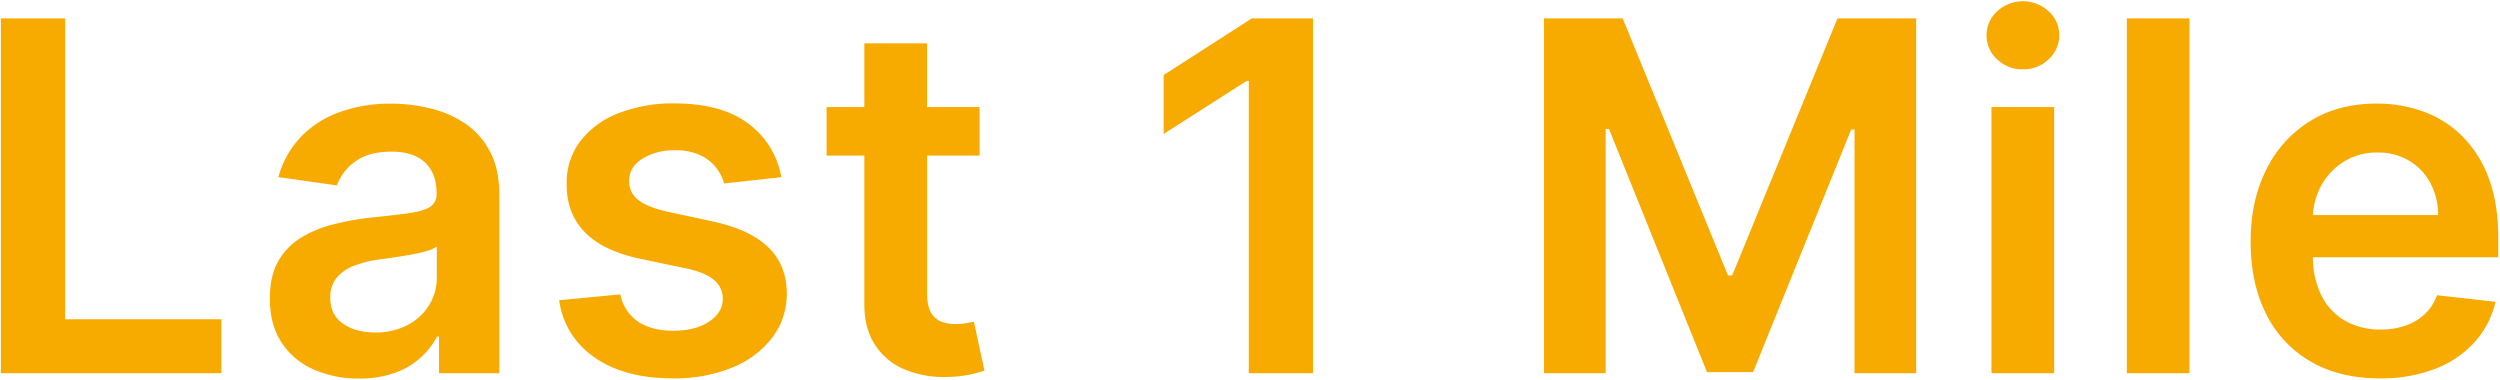 <svg id="レイヤー_1" data-name="レイヤー 1" xmlns="http://www.w3.org/2000/svg" viewBox="0 0 1025 156"><defs><style>.cls-1{fill:#f7aa00;}</style></defs><g id="design"><path id="Last1Mile" class="cls-1" d="M90.76,153V130.91H26.7V7.55H.35V153Zm56.39,2.2A42.41,42.41,0,0,0,162,152.82,31,31,0,0,0,179.18,138H180v15h24.72V80q0-10.87-3.95-18.11a31.07,31.07,0,0,0-10.4-11.47,44.57,44.57,0,0,0-14.28-6.07A67.44,67.44,0,0,0,160.4,42.5a61.53,61.53,0,0,0-20.88,3.37,41.26,41.26,0,0,0-16,10.09,38.63,38.63,0,0,0-9.38,16.65h0l24,3.41a20.4,20.4,0,0,1,7.42-9.73q5.5-4.11,14.95-4.12,9,0,13.71,4.41T179,79h0v.43a6,6,0,0,1-2.74,5.43c-1.82,1.16-4.72,2-8.7,2.56S158.4,88.57,152,89.23A109.37,109.37,0,0,0,136.67,92a47.76,47.76,0,0,0-13.32,5.5,26.35,26.35,0,0,0-9.3,9.66q-3.4,6-3.41,15.27,0,10.73,4.79,18a30,30,0,0,0,13.07,11A44.84,44.84,0,0,0,147.15,155.2Zm6.67-18.89q-8,0-13.21-3.62T135.43,122a12.25,12.25,0,0,1,2.62-8.13,17.37,17.37,0,0,1,7.18-4.94,45.14,45.14,0,0,1,10.3-2.55l6-.85c2.32-.34,4.67-.71,7-1.14A61.16,61.16,0,0,0,175,102.9a12.31,12.31,0,0,0,4.09-1.85h0v12.86A21.12,21.12,0,0,1,176,125a22.6,22.6,0,0,1-8.77,8.2,27.67,27.67,0,0,1-13.41,3.11ZM276,155.13a62.11,62.11,0,0,0,24.14-4.4,38.94,38.94,0,0,0,16.45-12.25,29.62,29.62,0,0,0,6-18.15q-.07-11.72-7.64-19T292,90.74h0l-18.61-4q-8.31-1.92-11.9-4.9a9.4,9.4,0,0,1-3.51-7.75q-.07-5.53,5.36-9a24.66,24.66,0,0,1,13.46-3.48,23.73,23.73,0,0,1,10.08,1.92,17.56,17.56,0,0,1,6.57,5,19.25,19.25,0,0,1,3.45,6.68h0l23.43-2.56a34.36,34.36,0,0,0-13.67-22.08q-11-8.18-30.22-8.17a60.66,60.66,0,0,0-23,4.08A35.85,35.85,0,0,0,237.84,58a28,28,0,0,0-5.5,17.51q-.08,11.93,7.45,19.7t23.23,11h0l18.61,3.9q7.53,1.64,11.11,4.69a9.75,9.75,0,0,1,3.59,7.74q0,5.55-5.58,9.31T276,135.6q-8.88,0-14.42-3.76a17.64,17.64,0,0,1-7.25-11.15h0l-25.07,2.41a33.55,33.55,0,0,0,14.56,23.47Q256,155.14,276,155.13Zm95.09-3.59a41.44,41.44,0,0,0,17.4,3,48.17,48.17,0,0,0,9.27-1,56.22,56.22,0,0,0,5.86-1.57h0l-4.33-20.09c-.71.18-1.74.4-3.09.63a25.41,25.41,0,0,1-4.44.36,16.55,16.55,0,0,1-5.83-1,8.27,8.27,0,0,1-4.22-3.73q-1.6-2.74-1.6-7.92h0V63.8h21.52V43.91H380.09V17.77H354.38V43.91H338.9V63.8h15.48v61.27q.06,9.51,4.17,16l.27.41a26.62,26.62,0,0,0,12.25,10.06ZM538.32,153V7.55H513.25L477.1,30.77V54.92l34-21.74h.9V153Zm120,0V52.86h1.35l40.2,99.71h18.89L759,53.07h1.35V153h25.28V7.55H753.37L710.19,112.94h-1.71L665.3,7.55H633.05V153ZM829.43,28.43a14.78,14.78,0,0,0,10.47-4.09,13,13,0,0,0,4.37-9.83A13,13,0,0,0,839.9,4.6a15.51,15.51,0,0,0-21,0,13,13,0,0,0-4.41,9.91,13,13,0,0,0,4.37,9.83A14.93,14.93,0,0,0,829.43,28.43ZM842.21,153V43.91H816.5V153Zm55.47,0V7.55H872V153Zm78.05,2.13a61.69,61.69,0,0,0,22.58-3.87,42.09,42.09,0,0,0,16.23-10.94,37.47,37.47,0,0,0,8.63-16.58h0l-24-2.7a19.63,19.63,0,0,1-5,7.74,22,22,0,0,1-7.88,4.72,30.26,30.26,0,0,1-10.16,1.6,28.84,28.84,0,0,1-14.63-3.58,24.59,24.59,0,0,1-9.73-10.37,35.47,35.47,0,0,1-3.48-16.3v.64h76V97.6q0-14.34-4-24.75a46.82,46.82,0,0,0-10.91-17.15,43.63,43.63,0,0,0-15.9-10,56,56,0,0,0-19.07-3.23q-15.63,0-27.21,7.14a48.44,48.44,0,0,0-18,19.88q-6.44,12.75-6.43,29.58,0,17.12,6.39,29.73a45.86,45.86,0,0,0,18.29,19.46q11.87,6.88,28.28,6.87ZM948.3,88a28.32,28.32,0,0,1,3.31-11.72,26.43,26.43,0,0,1,9.27-9.94,25.25,25.25,0,0,1,13.85-3.8,24.69,24.69,0,0,1,13,3.34,23.33,23.33,0,0,1,8.7,9.12,27.75,27.75,0,0,1,3.2,13.18h-51.3Z"/></g></svg>